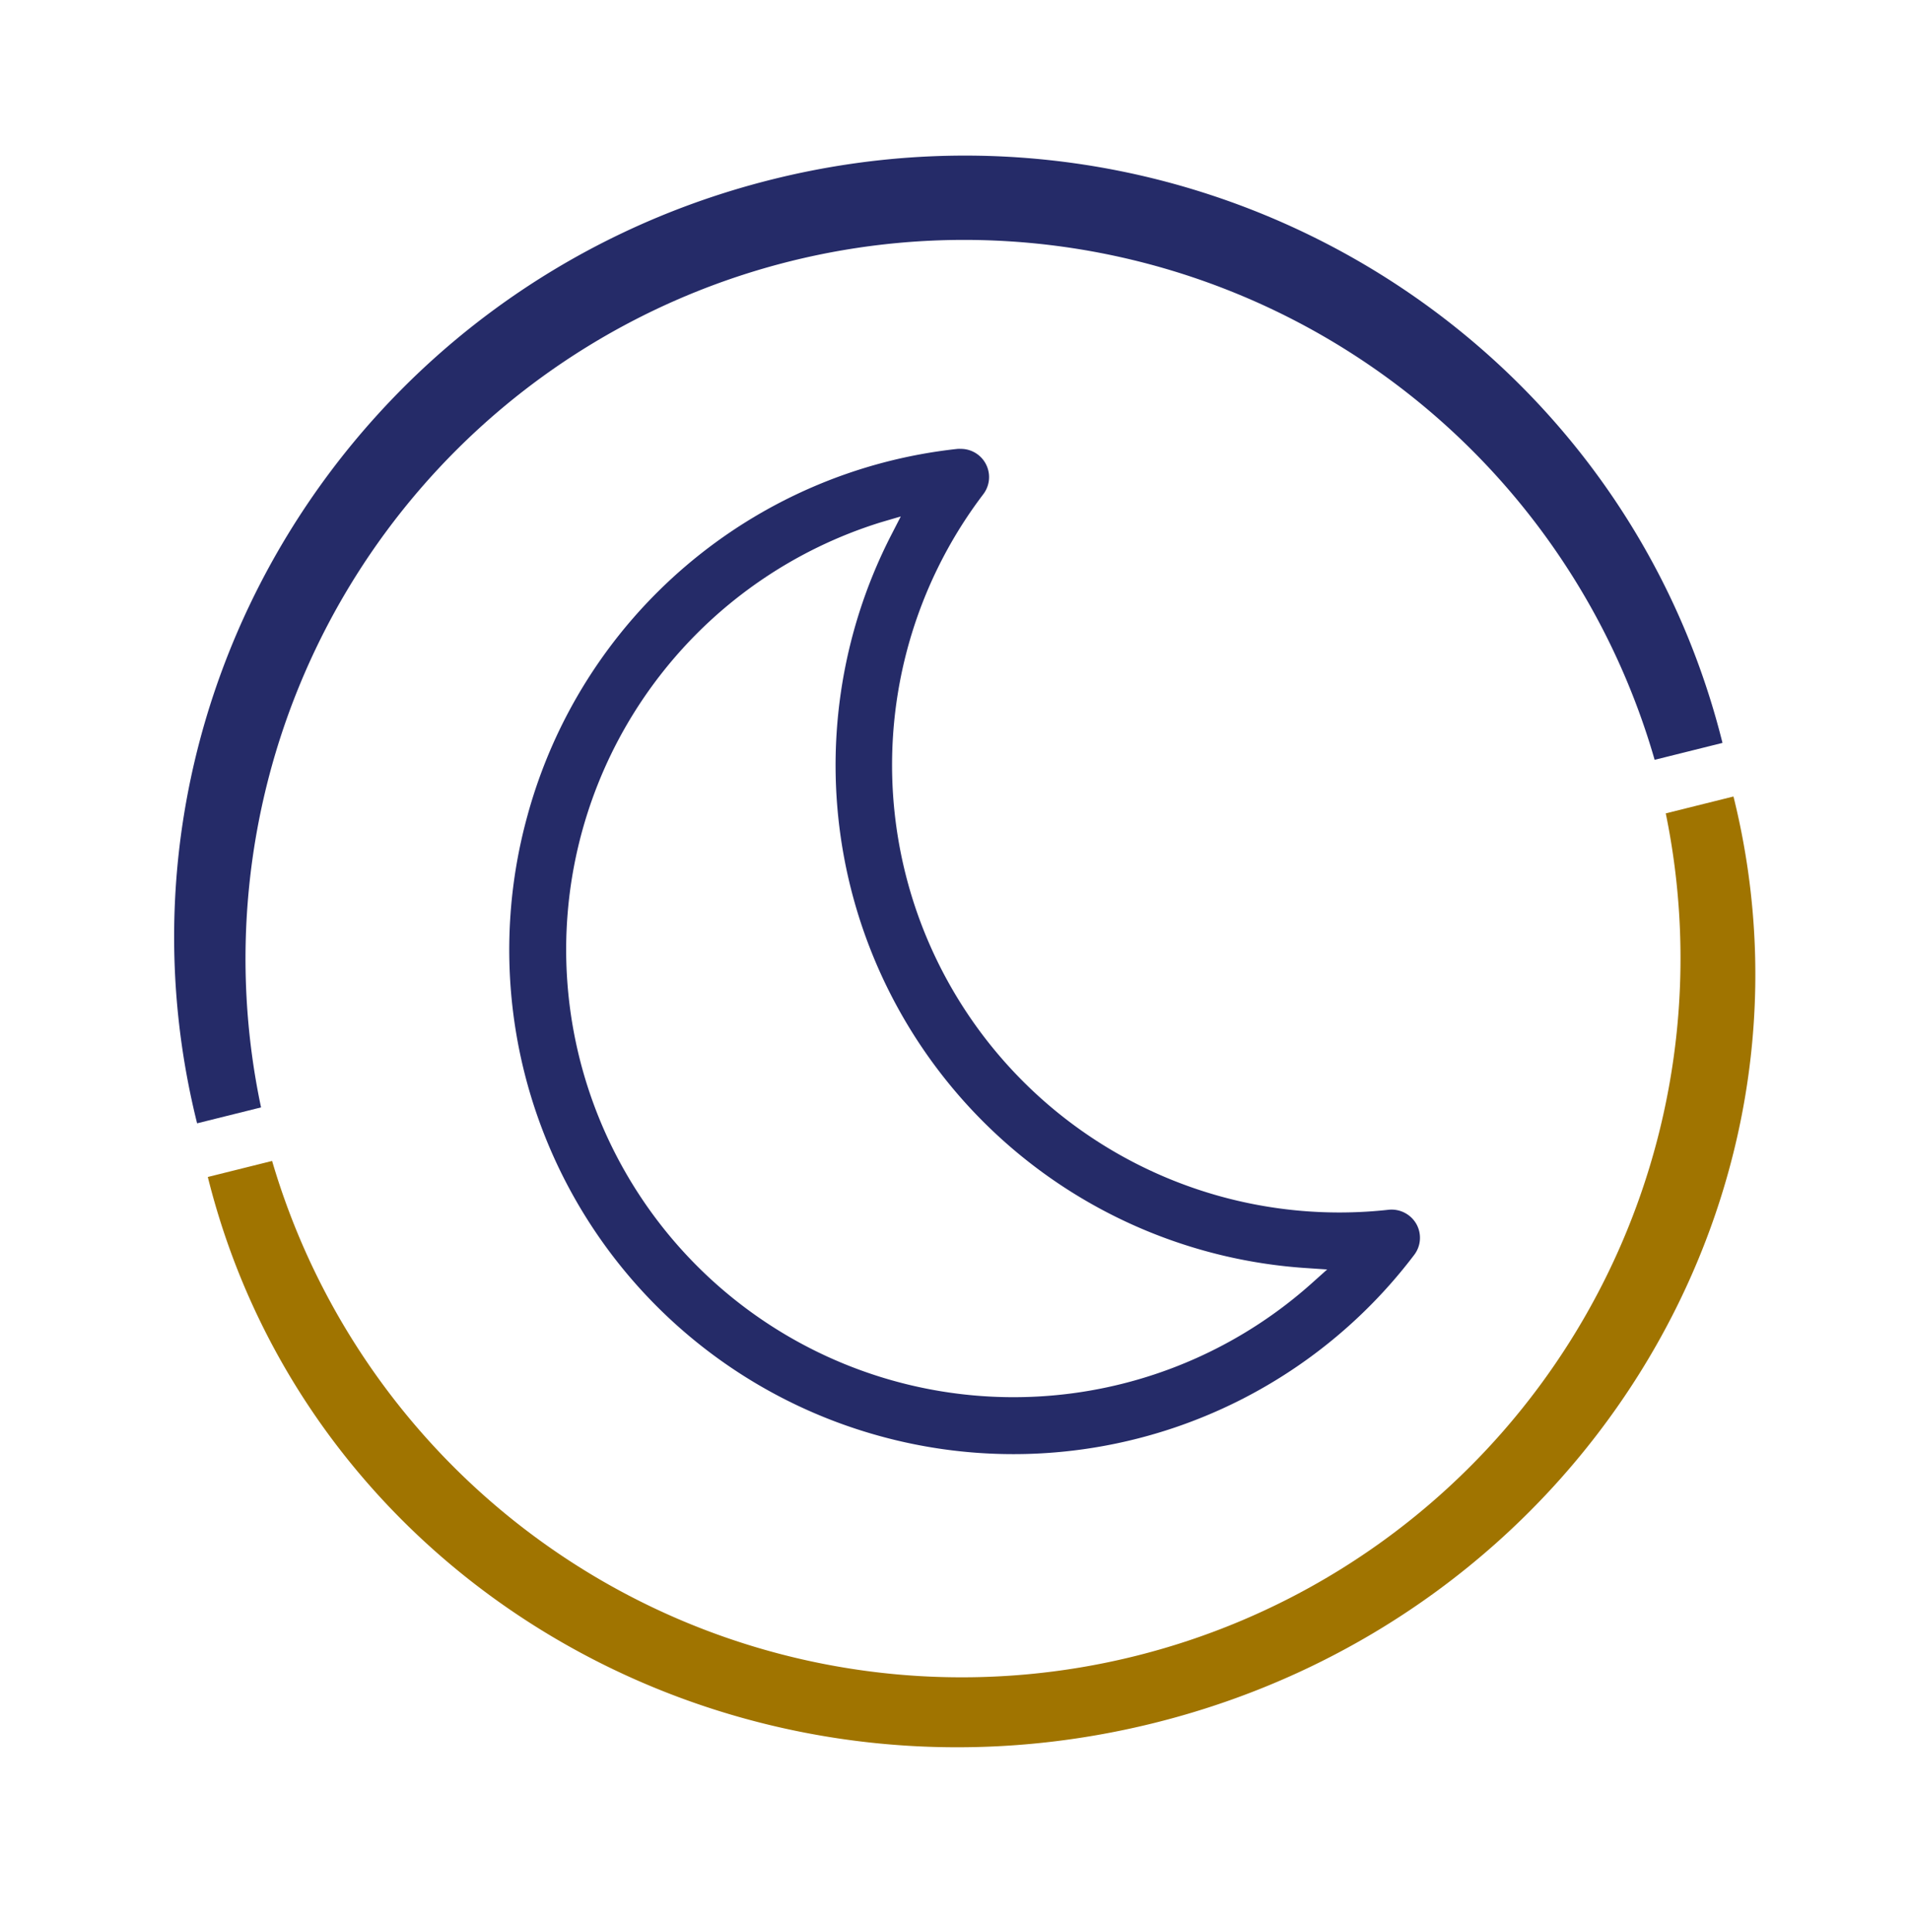 <svg id="Calque_1" data-name="Calque 1" xmlns="http://www.w3.org/2000/svg" viewBox="0 0 322.89 326.51">
    <defs>
        <style>.cls-1{fill:#a07400;}.cls-2{fill:#252b68;}</style>
    </defs>
    <title>Pictos-Home</title>
    <path class="cls-1"
          d="M293,134.62l-11.4,2.84A121.51,121.51,0,0,1,46,196.2l-10.87,2.71c17.13,68.71,88.75,110,160,92.27s115-87.85,97.92-156.56"/>
    <path class="cls-2"
          d="M291.19,125.55c-17.54-70.34-89.48-113-160.69-95.22S15.79,119.5,33.32,189.84l10.81-2.69a121.48,121.48,0,0,1,235.59-58.74Z"/>
    <path class="cls-2"
          d="M89.17,137.83a85.2,85.2,0,0,0,59.38,104.81,85,85,0,0,0,90.52-30.56,4.76,4.76,0,0,0,.36-5.24h0a4.82,4.82,0,0,0-4.69-2.39A75.62,75.62,0,0,1,166.23,83.52a4.77,4.77,0,0,0-3.84-7.66,4.19,4.19,0,0,0-.5,0A84.78,84.78,0,0,0,89.17,137.83Zm59.7-49.55,3.41-1-1.63,3.17a85.16,85.16,0,0,0,70.14,123.85l3.57.24-2.67,2.39A75.63,75.63,0,1,1,148.87,88.28Z"/>
</svg>